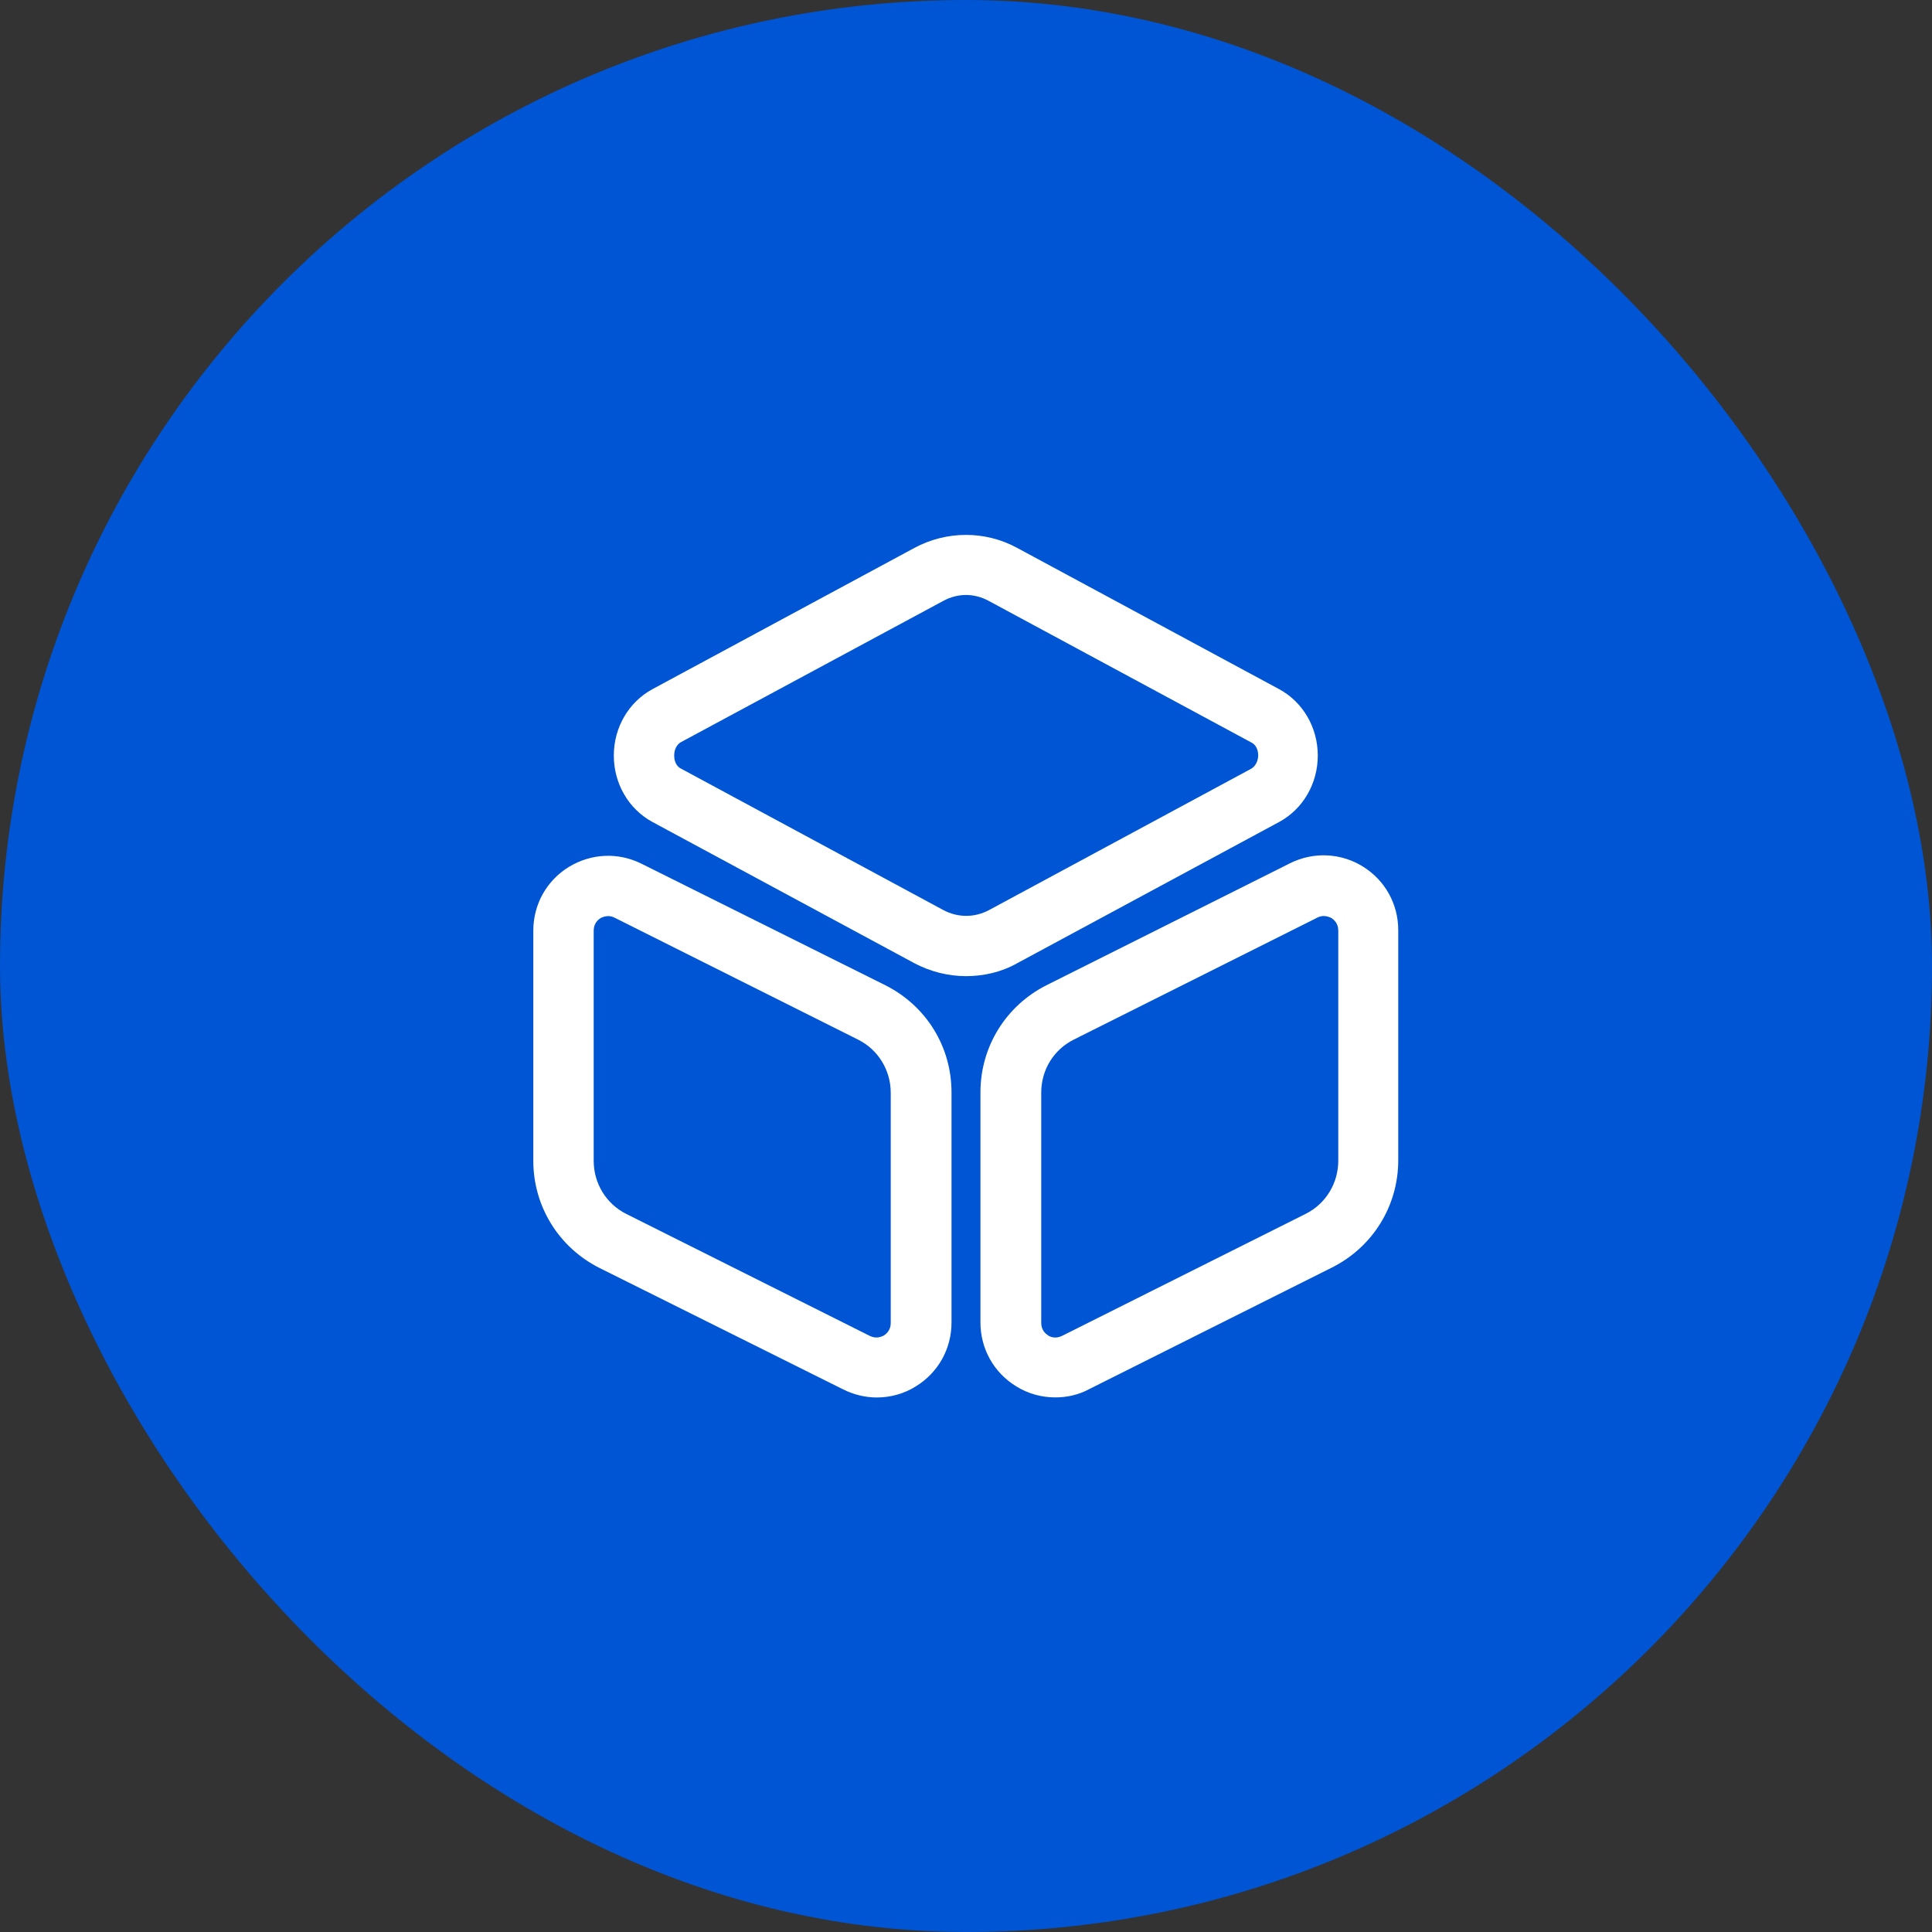 <?xml version="1.0" encoding="UTF-8"?>
<svg xmlns="http://www.w3.org/2000/svg" width="48" height="48" viewBox="0 0 48 48" fill="none">
  <rect x="0" y="0" width="48" height="48" fill="#333333" stroke="none"/>
  <rect width="48" height="48" rx="24" fill="#0055D4"></rect>
  <path d="M24 24.252C23.56 24.252 23.12 24.142 22.72 23.932L16.21 20.422C15.62 20.102 15.25 19.472 15.25 18.772C15.25 18.072 15.62 17.442 16.21 17.122L22.72 13.612C23.52 13.182 24.48 13.182 25.27 13.612L31.78 17.122C32.37 17.442 32.74 18.072 32.74 18.772C32.74 19.472 32.37 20.102 31.78 20.422L25.27 23.932C24.88 24.152 24.44 24.252 24 24.252ZM24 14.782C23.81 14.782 23.61 14.832 23.43 14.932L16.93 18.432C16.76 18.522 16.75 18.712 16.75 18.772C16.75 18.832 16.76 19.022 16.93 19.102L23.44 22.612C23.8 22.802 24.21 22.802 24.57 22.612L31.08 19.102C31.24 19.012 31.26 18.822 31.26 18.772C31.26 18.712 31.25 18.522 31.08 18.442L24.57 14.932C24.39 14.832 24.19 14.782 24 14.782Z" fill="white"></path>
  <path d="M21.78 34.72C21.5 34.72 21.21 34.65 20.95 34.52L14.89 31.5C13.88 30.99 13.25 29.97 13.25 28.84V23.12C13.25 22.47 13.58 21.88 14.13 21.54C14.69 21.2 15.36 21.17 15.94 21.46L22 24.48C23.01 24.99 23.64 26 23.64 27.14V32.86C23.64 33.51 23.31 34.1 22.76 34.44C22.46 34.63 22.12 34.72 21.78 34.72ZM15.11 22.76C15.03 22.76 14.96 22.79 14.92 22.81C14.86 22.85 14.75 22.94 14.75 23.12V28.84C14.75 29.4 15.06 29.91 15.56 30.16L21.61 33.19C21.77 33.27 21.9 33.21 21.96 33.18C22.02 33.14 22.13 33.05 22.13 32.87V27.15C22.13 26.59 21.82 26.08 21.32 25.83L15.27 22.8C15.21 22.77 15.16 22.76 15.11 22.76Z" fill="white"></path>
  <path d="M26.219 34.718C25.879 34.718 25.539 34.628 25.239 34.438C24.689 34.098 24.359 33.508 24.359 32.858V27.138C24.359 26.008 24.989 24.988 25.999 24.478L32.049 21.448C32.629 21.158 33.309 21.188 33.859 21.528C34.409 21.868 34.739 22.458 34.739 23.108V28.828C34.739 29.958 34.109 30.978 33.099 31.488L27.049 34.518C26.789 34.658 26.499 34.718 26.219 34.718ZM32.889 22.758C32.839 22.758 32.789 22.768 32.729 22.798L26.679 25.828C26.179 26.078 25.869 26.578 25.869 27.148V32.868C25.869 33.048 25.979 33.138 26.039 33.178C26.099 33.218 26.229 33.268 26.389 33.188L32.439 30.158C32.939 29.908 33.249 29.398 33.249 28.838V23.118C33.249 22.938 33.139 22.848 33.079 22.808C33.039 22.788 32.969 22.758 32.889 22.758Z" fill="white"></path>
</svg>
